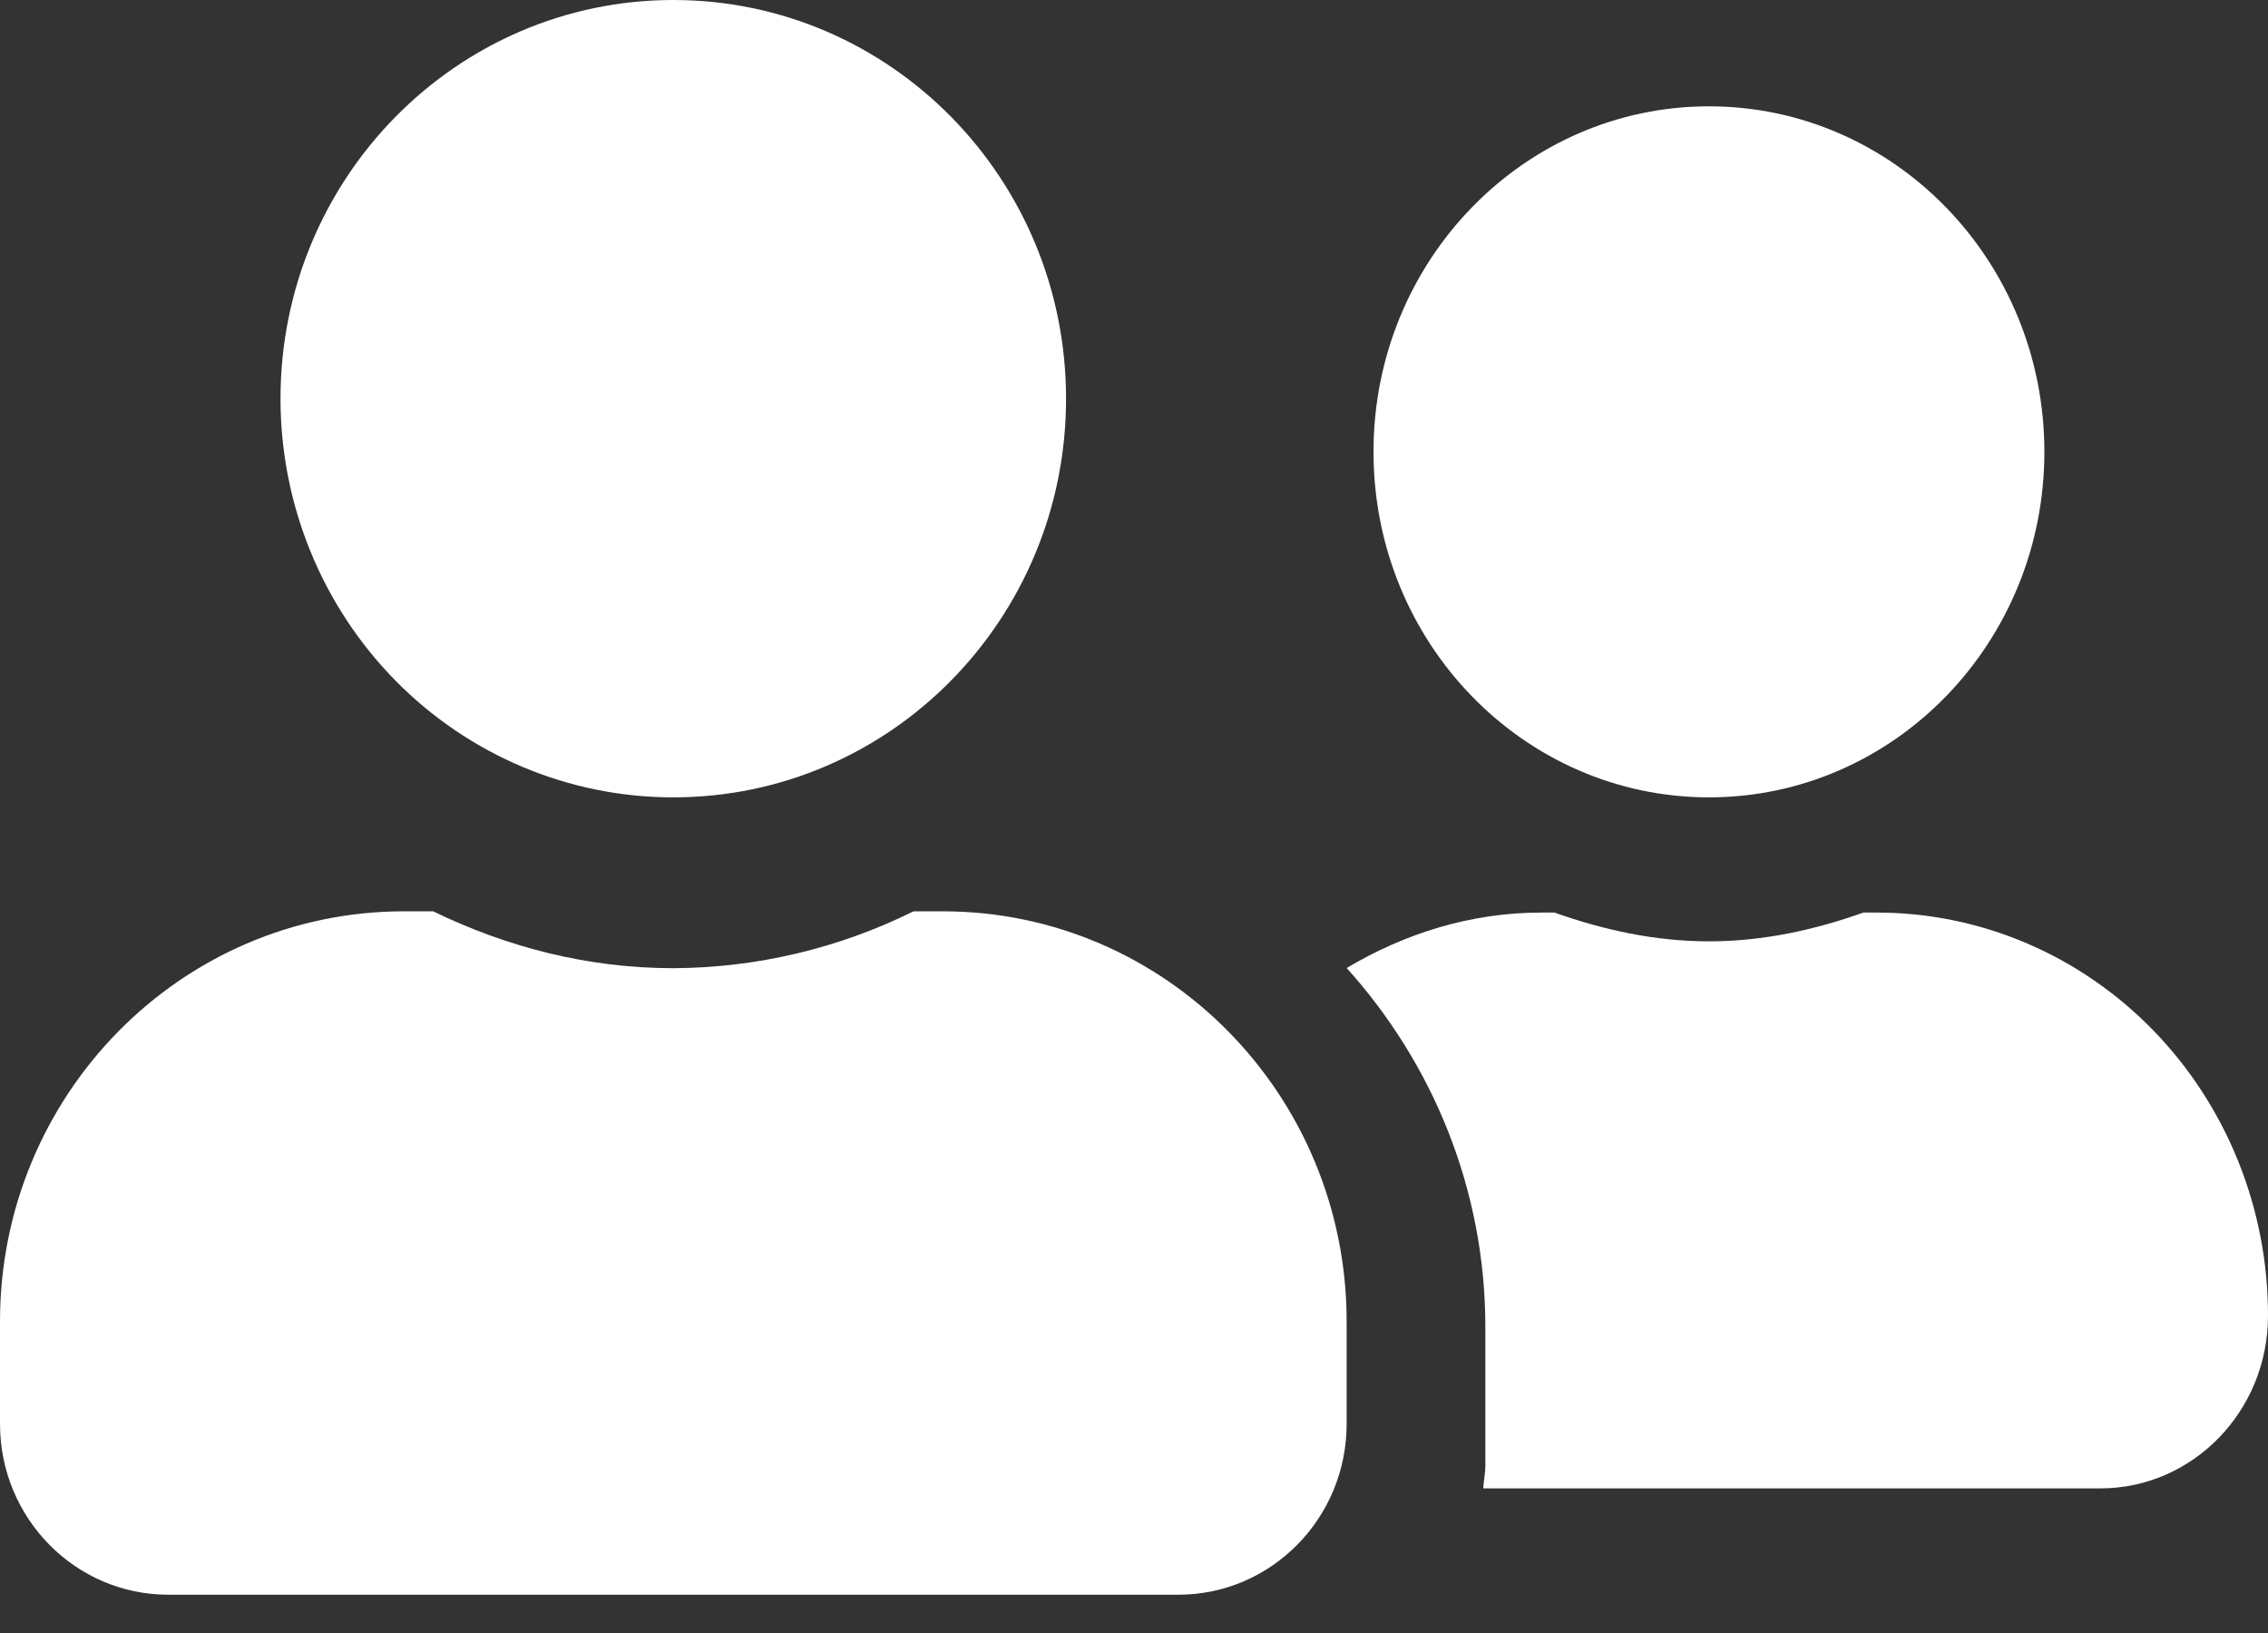 <?xml version="1.0" encoding="UTF-8"?>
<svg width="25px" height="18px" viewBox="0 0 25 18" version="1.1" xmlns="http://www.w3.org/2000/svg" xmlns:xlink="http://www.w3.org/1999/xlink">
    <rect x="0" y="0" width="25" height="18" fill="#333333" stroke="none"/>
    <!-- Generator: Sketch 60.1 (88133) - https://sketch.com -->
    <title>user-friends-duotone</title>
    <desc>Created with Sketch.</desc>
    <g id="Symbols" stroke="none" stroke-width="1" fill="none" fill-rule="evenodd" opacity="1">
        <g id="1-to-1" transform="translate(-17, -7)" fill="#ffffff" fill-rule="nonzero">
            <g id="user-friends-duotone">
                <g transform="translate(17, 7)">
                    <path d="M18.838,8.789 C20.88,8.789 22.535,7.084 22.535,4.98 C22.535,2.877 20.88,1.172 18.838,1.172 C16.796,1.172 15.14,2.877 15.14,4.98 C15.14,7.084 16.796,8.789 18.838,8.789 L18.838,8.789 Z M20.686,10.059 L20.54,10.059 C20.005,10.249 19.439,10.376 18.838,10.376 C18.237,10.376 17.671,10.249 17.135,10.059 L16.989,10.059 C16.203,10.059 15.479,10.293 14.844,10.67 C15.784,11.713 16.373,13.098 16.373,14.629 L16.373,16.152 C16.373,16.24 16.354,16.323 16.35,16.406 L23.151,16.406 C24.172,16.406 25,15.554 25,14.502 C25.001,13.323 24.546,12.193 23.737,11.359 C22.928,10.526 21.831,10.058 20.686,10.059 L20.686,10.059 Z" id="Shape"></path>
                    <path d="M7.422,8.789 C9.813,8.789 11.751,6.822 11.751,4.395 C11.751,1.967 9.813,0 7.422,0 C5.031,0 3.092,1.967 3.092,4.395 C3.092,5.56 3.548,6.678 4.36,7.503 C5.172,8.327 6.273,8.79 7.422,8.789 L7.422,8.789 Z M10.391,10.045 L10.07,10.045 C9.245,10.454 8.34,10.668 7.422,10.672 C6.471,10.672 5.582,10.437 4.774,10.045 L4.453,10.045 C1.994,10.045 0.001,12.069 0,14.565 L0,15.695 C0,16.735 0.831,17.578 1.855,17.578 L12.988,17.578 C14.013,17.578 14.844,16.735 14.844,15.695 L14.844,14.565 C14.843,12.069 12.85,10.045 10.391,10.045 Z" id="Shape"></path>
                </g>
            </g>
        </g>
    </g>
</svg>